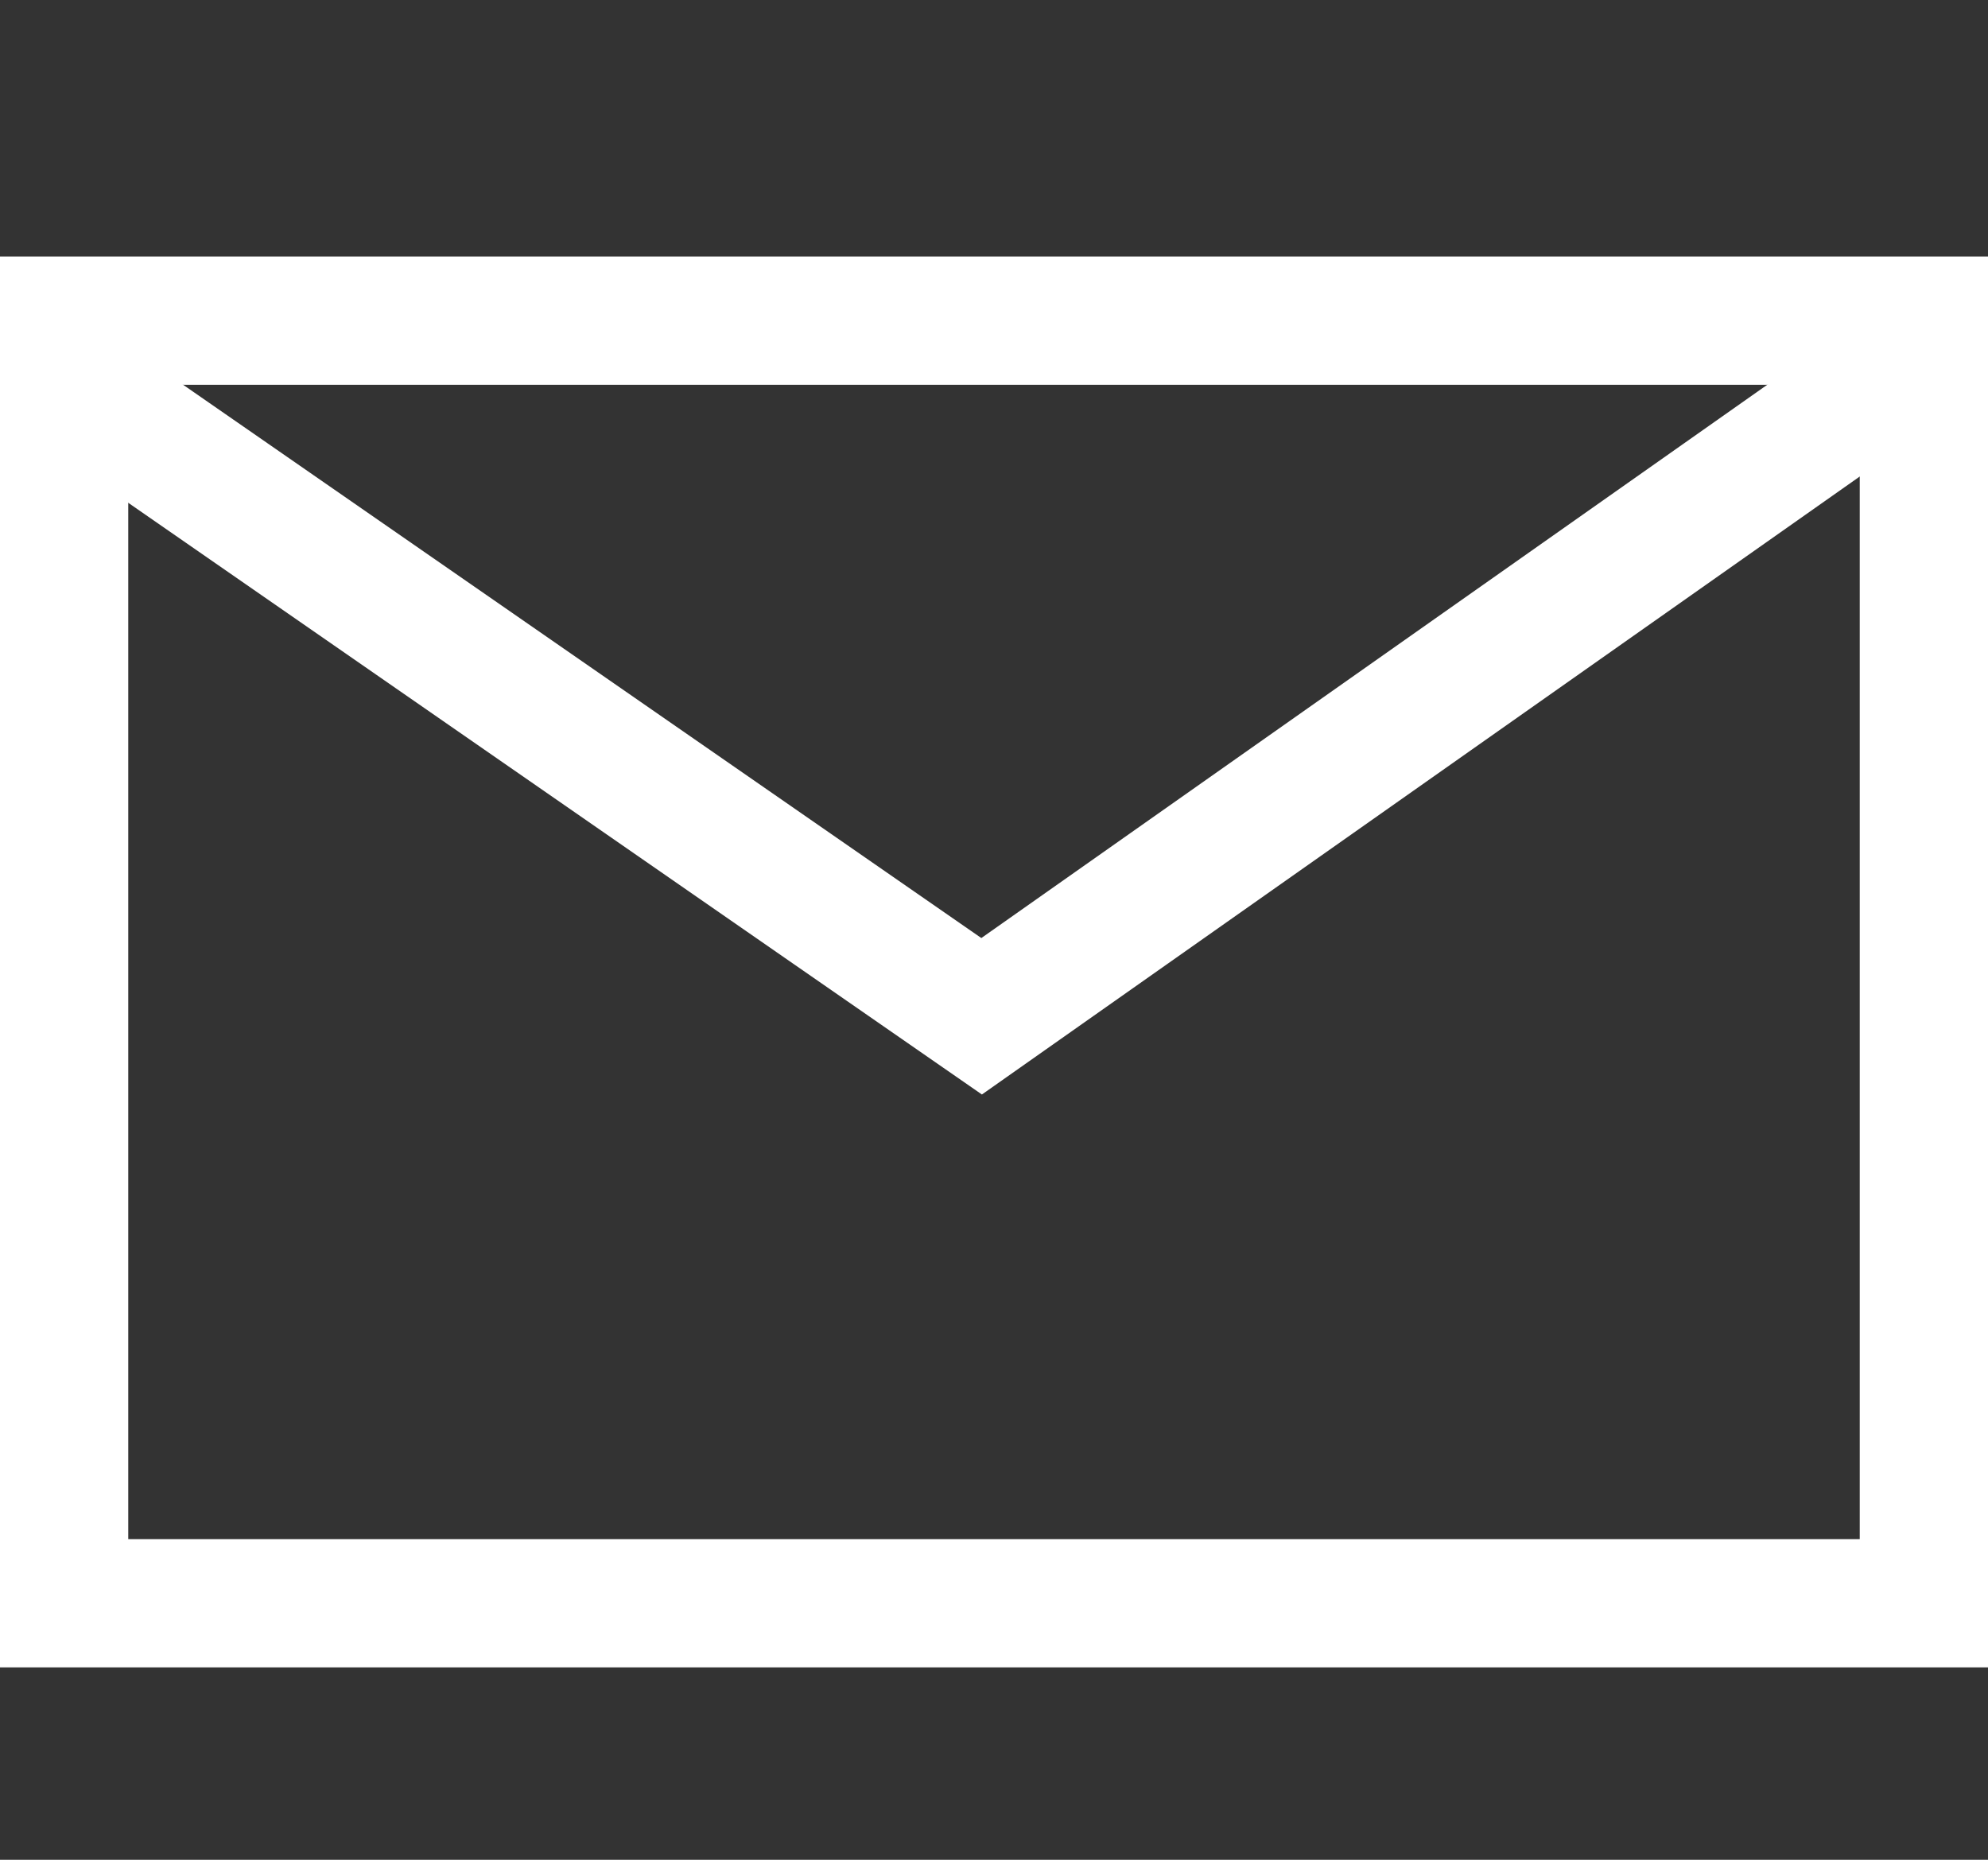 <svg xmlns="http://www.w3.org/2000/svg" xmlns:xlink="http://www.w3.org/1999/xlink" width="31" height="29" viewBox="0 0 31 29">
  <rect x="0" y="0" width="31" height="29" fill="#333333" stroke="none"/>
  <defs>
    <clipPath id="clip-path">
      <rect id="長方形_5026" data-name="長方形 5026" width="31" height="29" transform="translate(225 659)" fill="#fff"/>
    </clipPath>
  </defs>
  <g id="マスクグループ_295" data-name="マスクグループ 295" transform="translate(-225 -659)" clip-path="url(#clip-path)">
    <g id="グループ_2965" data-name="グループ 2965" transform="translate(3.62 50)">
      <g id="長方形_4945" data-name="長方形 4945" transform="translate(221.38 613)" fill="none" stroke="#fff" stroke-width="2">
        <rect width="31" height="22" rx="1" stroke="none"/>
        <rect x="1" y="1" width="29" height="20" fill="none"/>
      </g>
      <path id="パス_201566" data-name="パス 201566" d="M14146.929,545.94l14.064,9.748,13.847-9.748" transform="translate(-13924.306 69.159)" fill="none" stroke="#fff" stroke-width="2"/>
    </g>
  </g>
</svg>
